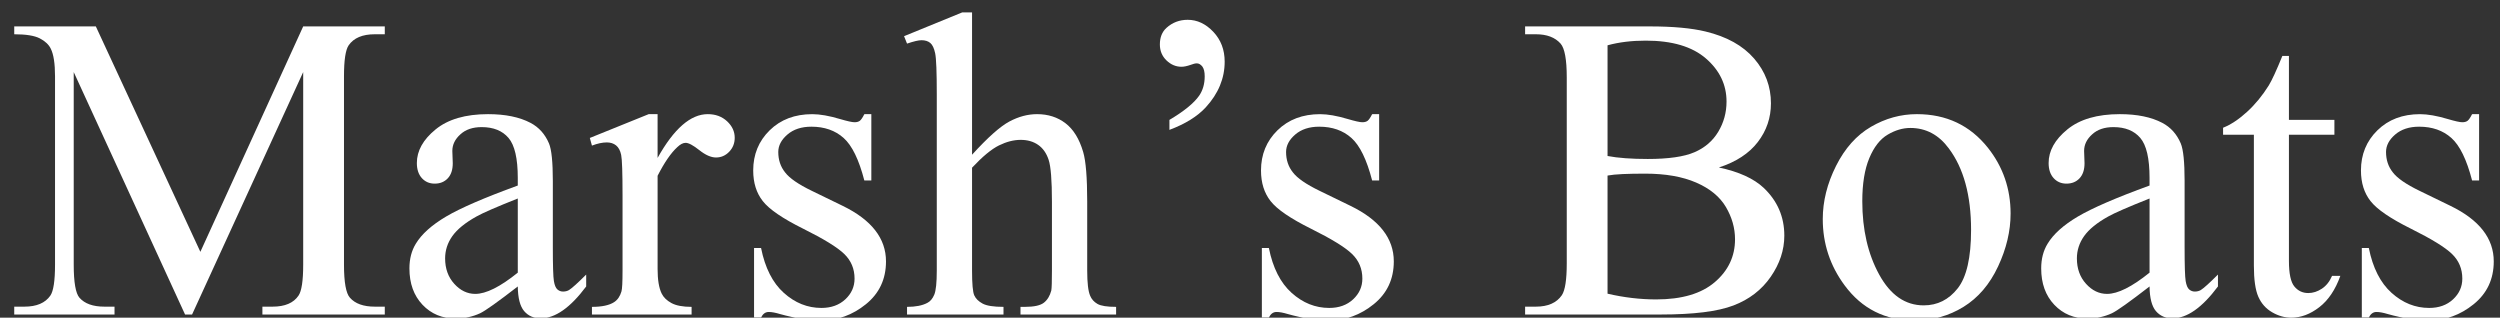 <?xml version="1.0" encoding="utf-8"?>
<!-- Generator: Adobe Illustrator 16.0.3, SVG Export Plug-In . SVG Version: 6.00 Build 0)  -->
<!DOCTYPE svg PUBLIC "-//W3C//DTD SVG 1.1//EN" "http://www.w3.org/Graphics/SVG/1.1/DTD/svg11.dtd">
<svg version="1.1" id="Layer_1" xmlns="http://www.w3.org/2000/svg" xmlns:xlink="http://www.w3.org/1999/xlink" x="0px" y="0px"
	 width="841.891px" height="106.985px" viewBox="0 224.14 841.891 106.985" enable-background="new 0 224.14 841.891 106.985"
	 xml:space="preserve">
<rect x="0" y="224.14" width="841.891" height="106.985" fill="#333333" stroke="none"/>
<g>
	<path fill="#FFFFFF" d="M62.32,330.052l-37.493-81.639v64.825c0,5.963,0.644,9.684,1.932,11.162
		c1.764,2.004,4.555,3.005,8.371,3.005h3.435v2.647H4.793v-2.647h3.435c4.102,0,7.012-1.239,8.729-3.721
		c1.049-1.526,1.574-5.009,1.574-10.446v-63.394c0-4.293-0.478-7.394-1.431-9.302c-0.668-1.383-1.896-2.54-3.685-3.47
		c-1.789-0.93-4.663-1.395-8.622-1.395v-2.647h27.476l35.203,75.915l34.631-75.915h27.475v2.647h-3.363
		c-4.15,0-7.083,1.241-8.801,3.72c-1.05,1.527-1.574,5.009-1.574,10.447v63.394c0,5.963,0.667,9.684,2.003,11.162
		c1.764,2.004,4.555,3.005,8.372,3.005h3.363v2.647H88.365v-2.647h3.434c4.15,0,7.059-1.239,8.729-3.721
		c1.048-1.526,1.574-5.009,1.574-10.446v-64.825l-37.421,81.639H62.32z"/>
	<path fill="#FFFFFF" d="M174.368,320.607c-6.726,5.2-10.947,8.205-12.665,9.016c-2.576,1.192-5.319,1.789-8.228,1.789
		c-4.532,0-8.264-1.549-11.198-4.65c-2.934-3.101-4.4-7.179-4.4-12.235c0-3.195,0.715-5.962,2.146-8.3
		c1.956-3.244,5.354-6.297,10.196-9.159c4.841-2.862,12.891-6.343,24.148-10.446v-2.576c0-6.535-1.038-11.019-3.112-13.452
		c-2.075-2.433-5.092-3.649-9.051-3.649c-3.005,0-5.391,0.812-7.155,2.433c-1.813,1.622-2.719,3.482-2.719,5.581l0.143,4.15
		c0,2.194-0.561,3.888-1.681,5.08c-1.122,1.193-2.588,1.789-4.4,1.789c-1.765,0-3.208-0.619-4.329-1.86
		c-1.121-1.24-1.681-2.934-1.681-5.08c0-4.102,2.098-7.871,6.296-11.305c4.197-3.435,10.088-5.152,17.673-5.152
		c5.819,0,10.589,0.978,14.31,2.934c2.814,1.479,4.889,3.792,6.225,6.94c0.858,2.051,1.288,6.25,1.288,12.593v22.252
		c0,6.249,0.118,10.077,0.357,11.483c0.238,1.408,0.632,2.35,1.181,2.826c0.548,0.478,1.181,0.716,1.896,0.716
		c0.763,0,1.431-0.167,2.003-0.501c1.002-0.619,2.934-2.361,5.796-5.223v4.006c-5.343,7.156-10.447,10.733-15.312,10.733
		c-2.338,0-4.198-0.812-5.581-2.433C175.131,327.286,174.415,324.519,174.368,320.607z M174.368,315.956v-24.971
		c-7.203,2.862-11.854,4.89-13.952,6.082c-3.769,2.1-6.464,4.293-8.085,6.583c-1.622,2.29-2.433,4.794-2.433,7.514
		c0,3.434,1.025,6.285,3.077,8.55c2.05,2.267,4.412,3.398,7.083,3.398C163.682,323.112,168.453,320.727,174.368,315.956z"/>
	<path fill="#FFFFFF" d="M221.448,262.58v14.739c5.485-9.826,11.114-14.739,16.886-14.739c2.623,0,4.794,0.799,6.511,2.397
		c1.717,1.599,2.576,3.447,2.576,5.545c0,1.86-0.621,3.435-1.86,4.723c-1.241,1.288-2.719,1.932-4.436,1.932
		c-1.67,0-3.542-0.823-5.617-2.468c-2.075-1.646-3.613-2.469-4.615-2.469c-0.858,0-1.789,0.478-2.79,1.431
		c-2.146,1.957-4.365,5.176-6.654,9.659v31.41c0,3.627,0.453,6.369,1.359,8.229c0.619,1.289,1.717,2.361,3.292,3.221
		c1.574,0.858,3.839,1.287,6.797,1.287v2.576h-33.557v-2.576c3.338,0,5.819-0.523,7.441-1.574c1.192-0.762,2.027-1.979,2.504-3.648
		c0.238-0.811,0.357-3.124,0.357-6.94v-25.4c0-7.631-0.155-12.175-0.465-13.63c-0.311-1.455-0.883-2.516-1.717-3.184
		c-0.835-0.667-1.873-1.002-3.112-1.002c-1.479,0-3.148,0.358-5.009,1.073l-0.715-2.576l19.819-8.014H221.448z"/>
	<path fill="#FFFFFF" d="M293.428,262.58v22.324h-2.361c-1.813-7.012-4.139-11.781-6.977-14.31
		c-2.838-2.528-6.452-3.792-10.84-3.792c-3.339,0-6.035,0.883-8.085,2.647c-2.052,1.766-3.077,3.721-3.077,5.867
		c0,2.672,0.762,4.962,2.29,6.869c1.478,1.957,4.483,4.031,9.015,6.225l10.447,5.08c9.683,4.723,14.524,10.947,14.524,18.675
		c0,5.964-2.254,10.769-6.761,14.417c-4.508,3.649-9.552,5.475-15.133,5.475c-4.007,0-8.586-0.716-13.737-2.146
		c-1.574-0.477-2.862-0.716-3.864-0.716c-1.098,0-1.957,0.62-2.576,1.86h-2.361v-23.397h2.361
		c1.335,6.679,3.887,11.711,7.656,15.097c3.768,3.389,7.989,5.08,12.664,5.08c3.292,0,5.975-0.965,8.05-2.896
		c2.075-1.933,3.112-4.258,3.112-6.977c0-3.291-1.157-6.058-3.47-8.301c-2.314-2.24-6.929-5.08-13.845-8.514
		c-6.917-3.435-11.448-6.535-13.594-9.302c-2.146-2.719-3.22-6.153-3.22-10.303c0-5.39,1.848-9.897,5.545-13.523
		c3.696-3.625,8.479-5.438,14.346-5.438c2.576,0,5.7,0.549,9.374,1.646c2.433,0.716,4.054,1.073,4.865,1.073
		c0.763,0,1.359-0.167,1.789-0.5c0.43-0.333,0.93-1.073,1.503-2.218H293.428z"/>
	<path fill="#FFFFFF" d="M327.343,228.307v47.939c5.295-5.819,9.492-9.552,12.593-11.198c3.1-1.646,6.2-2.468,9.301-2.468
		c3.721,0,6.916,1.026,9.588,3.077c2.671,2.051,4.651,5.271,5.938,9.659c0.906,3.053,1.36,8.634,1.36,16.743v23.183
		c0,4.149,0.333,6.988,1.001,8.514c0.476,1.145,1.288,2.052,2.433,2.719c1.145,0.669,3.243,1.002,6.296,1.002v2.576h-32.198v-2.576
		h1.503c3.052,0,5.175-0.465,6.368-1.395c1.192-0.931,2.027-2.301,2.504-4.115c0.143-0.762,0.215-3.004,0.215-6.725v-23.183
		c0-7.155-0.37-11.853-1.109-14.096c-0.74-2.242-1.92-3.923-3.542-5.044c-1.622-1.12-3.578-1.681-5.867-1.681
		c-2.338,0-4.771,0.621-7.298,1.86c-2.529,1.241-5.557,3.745-9.087,7.513v34.631c0,4.484,0.25,7.274,0.751,8.371
		c0.501,1.098,1.431,2.016,2.791,2.754c1.359,0.74,3.708,1.109,7.048,1.109v2.576h-32.484v-2.576c2.909,0,5.199-0.453,6.869-1.359
		c0.954-0.477,1.717-1.383,2.29-2.719c0.572-1.335,0.858-4.054,0.858-8.156v-59.316c0-7.488-0.179-12.092-0.537-13.809
		c-0.357-1.717-0.906-2.886-1.646-3.506c-0.74-0.62-1.729-0.93-2.969-0.93c-1.002,0-2.624,0.382-4.866,1.145l-1.001-2.504
		l19.605-8.014H327.343z"/>
	<path fill="#FFFFFF" d="M393.813,267.875v-3.363c4.913-2.909,8.252-5.627,10.017-8.157c1.24-1.812,1.86-3.982,1.86-6.511
		c0-1.478-0.263-2.576-0.787-3.292c-0.572-0.715-1.193-1.073-1.86-1.073c-0.526,0-1.217,0.167-2.075,0.501
		c-1.241,0.429-2.266,0.644-3.077,0.644c-1.908,0-3.602-0.716-5.08-2.146c-1.479-1.431-2.218-3.22-2.218-5.367
		c0-2.384,0.739-4.245,2.218-5.581c2.003-1.813,4.388-2.719,7.155-2.719c3.195,0,6.069,1.348,8.622,4.042
		c2.551,2.696,3.828,6.046,3.828,10.053c0,5.629-2.123,10.757-6.368,15.383C403.234,263.344,399.155,265.871,393.813,267.875z"/>
	<path fill="#FFFFFF" d="M464.434,262.58v22.324h-2.361c-1.813-7.012-4.139-11.781-6.977-14.31
		c-2.838-2.528-6.451-3.792-10.84-3.792c-3.339,0-6.035,0.883-8.085,2.647c-2.052,1.766-3.077,3.721-3.077,5.867
		c0,2.672,0.763,4.962,2.29,6.869c1.478,1.957,4.483,4.031,9.016,6.225l10.446,5.08c9.683,4.723,14.524,10.947,14.524,18.675
		c0,5.964-2.254,10.769-6.762,14.417c-4.508,3.649-9.552,5.475-15.133,5.475c-4.007,0-8.586-0.716-13.737-2.146
		c-1.574-0.477-2.862-0.716-3.864-0.716c-1.098,0-1.956,0.62-2.575,1.86h-2.361v-23.397h2.361
		c1.335,6.679,3.887,11.711,7.655,15.097c3.768,3.389,7.989,5.08,12.665,5.08c3.291,0,5.975-0.965,8.049-2.896
		c2.075-1.933,3.113-4.258,3.113-6.977c0-3.291-1.157-6.058-3.471-8.301c-2.314-2.24-6.93-5.08-13.845-8.514
		c-6.917-3.435-11.448-6.535-13.595-9.302c-2.146-2.719-3.22-6.153-3.22-10.303c0-5.39,1.848-9.897,5.545-13.523
		c3.696-3.625,8.479-5.438,14.346-5.438c2.576,0,5.699,0.549,9.373,1.646c2.433,0.716,4.054,1.073,4.866,1.073
		c0.762,0,1.359-0.167,1.788-0.5c0.43-0.333,0.931-1.073,1.503-2.218H464.434z"/>
	<path fill="#FFFFFF" d="M578.844,280.539c6.726,1.431,11.758,3.721,15.098,6.869c4.626,4.389,6.94,9.755,6.94,16.099
		c0,4.818-1.527,9.434-4.579,13.845c-3.054,4.413-7.239,7.632-12.558,9.659c-5.319,2.028-13.44,3.041-24.363,3.041H513.59v-2.647
		h3.649c4.054,0,6.964-1.288,8.729-3.864c1.097-1.668,1.646-5.223,1.646-10.66v-62.679c0-6.01-0.692-9.802-2.075-11.376
		c-1.86-2.098-4.628-3.148-8.3-3.148h-3.649v-2.647h41.929c7.822,0,14.096,0.572,18.817,1.717
		c7.155,1.717,12.617,4.758,16.386,9.123c3.768,4.365,5.652,9.385,5.652,15.062c0,4.865-1.479,9.219-4.437,13.058
		C588.979,275.829,584.615,278.678,578.844,280.539z M541.351,276.675c1.765,0.334,3.78,0.585,6.046,0.751
		c2.266,0.168,4.758,0.25,7.478,0.25c6.964,0,12.199-0.751,15.705-2.254s6.189-3.803,8.05-6.905c1.859-3.1,2.79-6.486,2.79-10.16
		c0-5.676-2.314-10.518-6.94-14.524c-4.627-4.007-11.377-6.01-20.249-6.01c-4.771,0-9.063,0.525-12.879,1.574V276.675z
		 M541.351,323.04c5.533,1.287,10.994,1.932,16.385,1.932c8.634,0,15.216-1.943,19.748-5.832c4.531-3.887,6.798-8.693,6.798-14.417
		c0-3.768-1.026-7.393-3.077-10.875c-2.052-3.481-5.391-6.225-10.017-8.229c-4.628-2.003-10.352-3.005-17.173-3.005
		c-2.958,0-5.485,0.048-7.584,0.143c-2.1,0.096-3.792,0.263-5.08,0.501V323.04z"/>
	<path fill="#FFFFFF" d="M645.528,262.58c9.921,0,17.888,3.769,23.898,11.305c5.104,6.439,7.655,13.833,7.655,22.181
		c0,5.867-1.407,11.806-4.222,17.816c-2.814,6.01-6.689,10.542-11.627,13.594c-4.937,3.053-10.435,4.58-16.492,4.58
		c-9.874,0-17.721-3.936-23.54-11.807c-4.913-6.629-7.37-14.07-7.37-22.323c0-6.01,1.491-11.985,4.473-17.924
		c2.98-5.938,6.904-10.327,11.77-13.165C634.938,264,640.091,262.58,645.528,262.58z M643.31,267.231
		c-2.529,0-5.069,0.751-7.62,2.254c-2.553,1.502-4.615,4.139-6.189,7.906c-1.574,3.769-2.361,8.61-2.361,14.525
		c0,9.541,1.896,17.769,5.688,24.685s8.788,10.375,14.99,10.375c4.626,0,8.442-1.908,11.448-5.725
		c3.005-3.815,4.507-10.375,4.507-19.676c0-11.639-2.504-20.797-7.513-27.476C652.873,269.52,648.556,267.231,643.31,267.231z"/>
	<path fill="#FFFFFF" d="M723.876,320.607c-6.726,5.2-10.947,8.205-12.664,9.016c-2.576,1.192-5.319,1.789-8.229,1.789
		c-4.532,0-8.265-1.549-11.197-4.65c-2.934-3.101-4.4-7.179-4.4-12.235c0-3.195,0.715-5.962,2.146-8.3
		c1.955-3.244,5.354-6.297,10.195-9.159c4.841-2.862,12.891-6.343,24.148-10.446v-2.576c0-6.535-1.037-11.019-3.112-13.452
		s-5.093-3.649-9.051-3.649c-3.006,0-5.392,0.812-7.155,2.433c-1.813,1.622-2.719,3.482-2.719,5.581l0.143,4.15
		c0,2.194-0.562,3.888-1.682,5.08c-1.121,1.193-2.588,1.789-4.4,1.789c-1.765,0-3.208-0.619-4.328-1.86
		c-1.122-1.24-1.682-2.934-1.682-5.08c0-4.102,2.099-7.871,6.296-11.305c4.197-3.435,10.089-5.152,17.674-5.152
		c5.818,0,10.589,0.978,14.31,2.934c2.814,1.479,4.889,3.792,6.225,6.94c0.859,2.051,1.288,6.25,1.288,12.593v22.252
		c0,6.249,0.119,10.077,0.358,11.483c0.237,1.408,0.631,2.35,1.181,2.826c0.548,0.478,1.18,0.716,1.896,0.716
		c0.763,0,1.431-0.167,2.004-0.501c1.001-0.619,2.934-2.361,5.795-5.223v4.006c-5.343,7.156-10.446,10.733-15.312,10.733
		c-2.338,0-4.198-0.812-5.581-2.433C724.638,327.286,723.923,324.519,723.876,320.607z M723.876,315.956v-24.971
		c-7.203,2.862-11.854,4.89-13.952,6.082c-3.769,2.1-6.464,4.293-8.085,6.583c-1.622,2.29-2.433,4.794-2.433,7.514
		c0,3.434,1.024,6.285,3.076,8.55c2.051,2.267,4.411,3.398,7.084,3.398C713.19,323.112,717.961,320.727,723.876,315.956z"/>
	<path fill="#FFFFFF" d="M770.813,242.975v21.537h15.313v5.009h-15.313v42.5c0,4.246,0.608,7.108,1.825,8.586
		c1.216,1.479,2.778,2.219,4.687,2.219c1.574,0,3.1-0.488,4.579-1.467c1.478-0.977,2.623-2.42,3.435-4.328h2.79
		c-1.67,4.675-4.031,8.191-7.083,10.553c-3.054,2.361-6.202,3.542-9.445,3.542c-2.194,0-4.341-0.608-6.439-1.825
		c-2.1-1.216-3.648-2.957-4.65-5.223c-1.002-2.265-1.503-5.76-1.503-10.482V269.52h-10.375v-2.361
		c2.623-1.048,5.307-2.826,8.05-5.331c2.742-2.504,5.188-5.474,7.334-8.908c1.097-1.813,2.623-5.127,4.579-9.946H770.813z"/>
	<path fill="#FFFFFF" d="M834.851,262.58v22.324h-2.361c-1.813-7.012-4.139-11.781-6.977-14.31
		c-2.838-2.528-6.451-3.792-10.84-3.792c-3.339,0-6.035,0.883-8.085,2.647c-2.052,1.766-3.077,3.721-3.077,5.867
		c0,2.672,0.763,4.962,2.29,6.869c1.478,1.957,4.483,4.031,9.016,6.225l10.446,5.08c9.683,4.723,14.524,10.947,14.524,18.675
		c0,5.964-2.254,10.769-6.762,14.417c-4.508,3.649-9.552,5.475-15.133,5.475c-4.007,0-8.586-0.716-13.737-2.146
		c-1.574-0.477-2.862-0.716-3.864-0.716c-1.098,0-1.956,0.62-2.575,1.86h-2.361v-23.397h2.361
		c1.335,6.679,3.887,11.711,7.655,15.097c3.768,3.389,7.989,5.08,12.665,5.08c3.291,0,5.975-0.965,8.049-2.896
		c2.075-1.933,3.113-4.258,3.113-6.977c0-3.291-1.157-6.058-3.471-8.301c-2.314-2.24-6.93-5.08-13.845-8.514
		c-6.917-3.435-11.448-6.535-13.595-9.302c-2.146-2.719-3.22-6.153-3.22-10.303c0-5.39,1.848-9.897,5.545-13.523
		c3.696-3.625,8.479-5.438,14.346-5.438c2.576,0,5.699,0.549,9.373,1.646c2.433,0.716,4.054,1.073,4.866,1.073
		c0.762,0,1.359-0.167,1.788-0.5c0.43-0.333,0.931-1.073,1.503-2.218H834.851z"/>
</g>
</svg>
